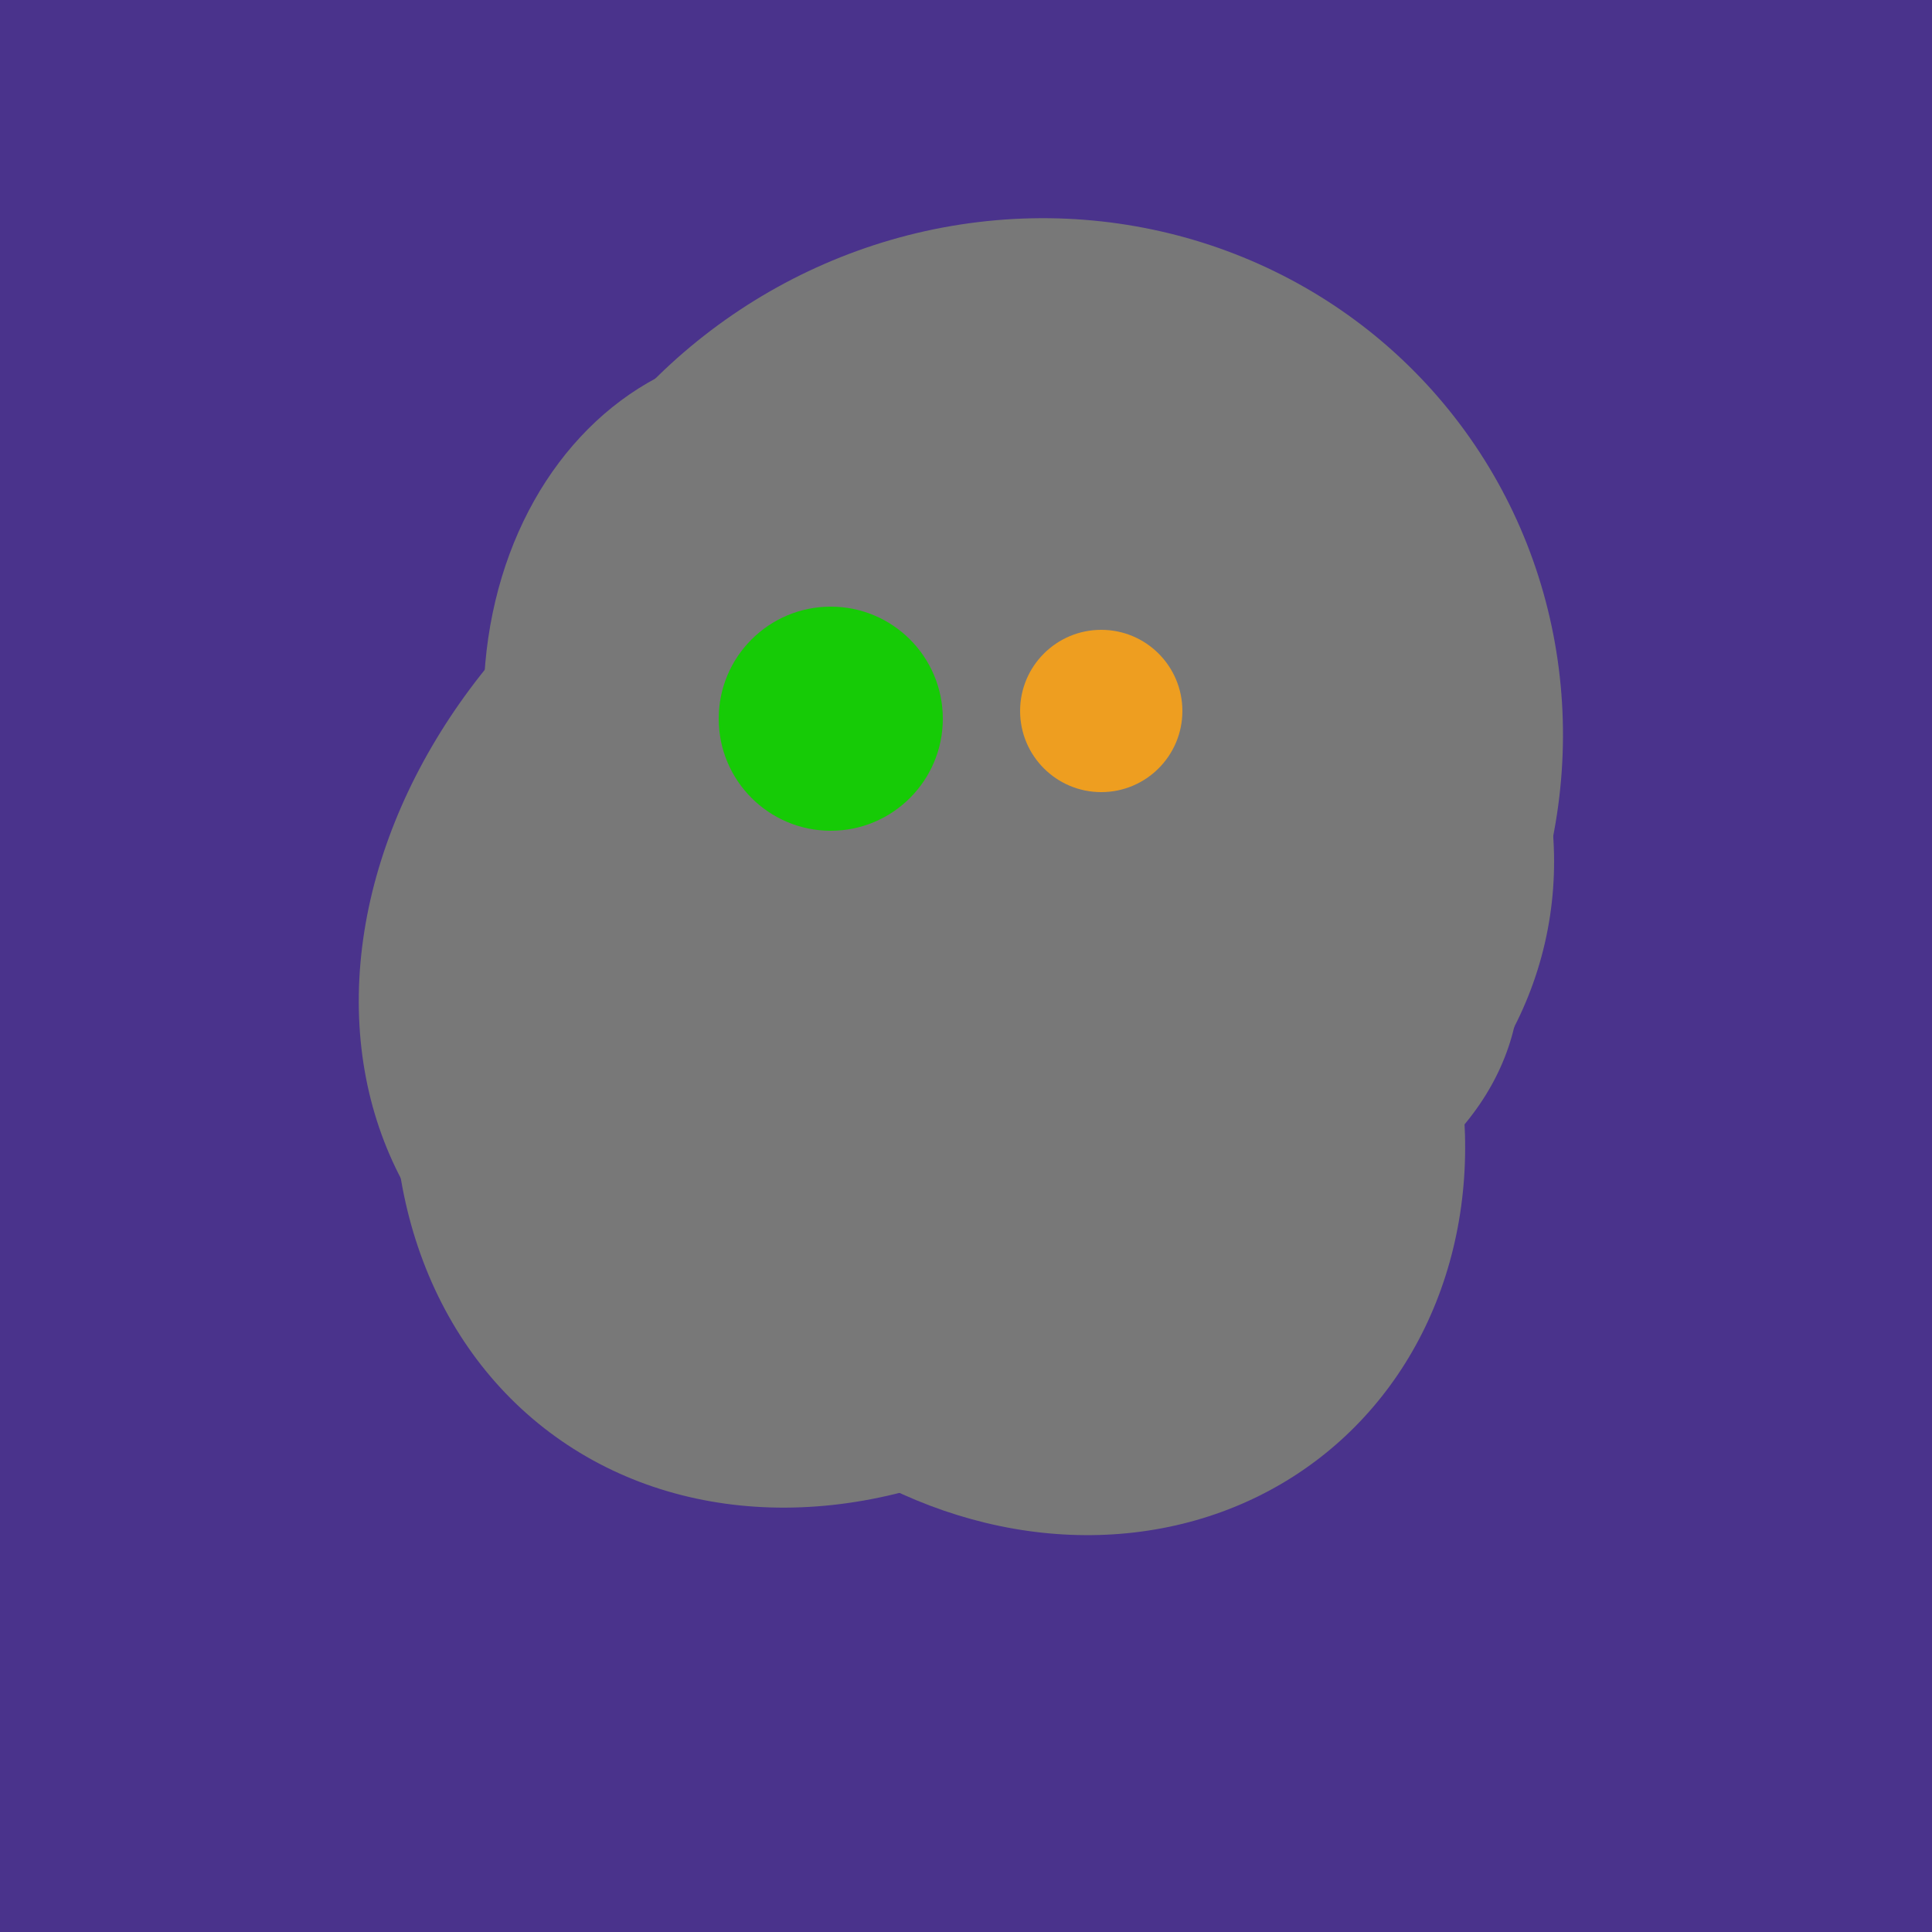 <svg width="500" height="500" xmlns="http://www.w3.org/2000/svg"><rect width="500" height="500" fill="#4a338c"/><ellipse cx="278" cy="216" rx="125" ry="108" transform="rotate(13, 278, 216)" fill="rgb(120,120,120)"/><ellipse cx="227" cy="258" rx="141" ry="115" transform="rotate(307, 227, 258)" fill="rgb(120,120,120)"/><ellipse cx="303" cy="264" rx="122" ry="60" transform="rotate(130, 303, 264)" fill="rgb(120,120,120)"/><ellipse cx="266" cy="194" rx="140" ry="136" transform="rotate(142, 266, 194)" fill="rgb(120,120,120)"/><ellipse cx="209" cy="190" rx="101" ry="83" transform="rotate(258, 209, 190)" fill="rgb(120,120,120)"/><ellipse cx="267" cy="282" rx="106" ry="121" transform="rotate(141, 267, 282)" fill="rgb(120,120,120)"/><ellipse cx="227" cy="233" rx="114" ry="143" transform="rotate(235, 227, 233)" fill="rgb(120,120,120)"/><ellipse cx="274" cy="244" rx="82" ry="120" transform="rotate(278, 274, 244)" fill="rgb(120,120,120)"/><ellipse cx="193" cy="191" rx="63" ry="76" transform="rotate(191, 193, 191)" fill="rgb(120,120,120)"/><circle cx="215" cy="186" r="29" fill="rgb(22,203,6)" /><circle cx="285" cy="184" r="21" fill="rgb(238,158,32)" /></svg>